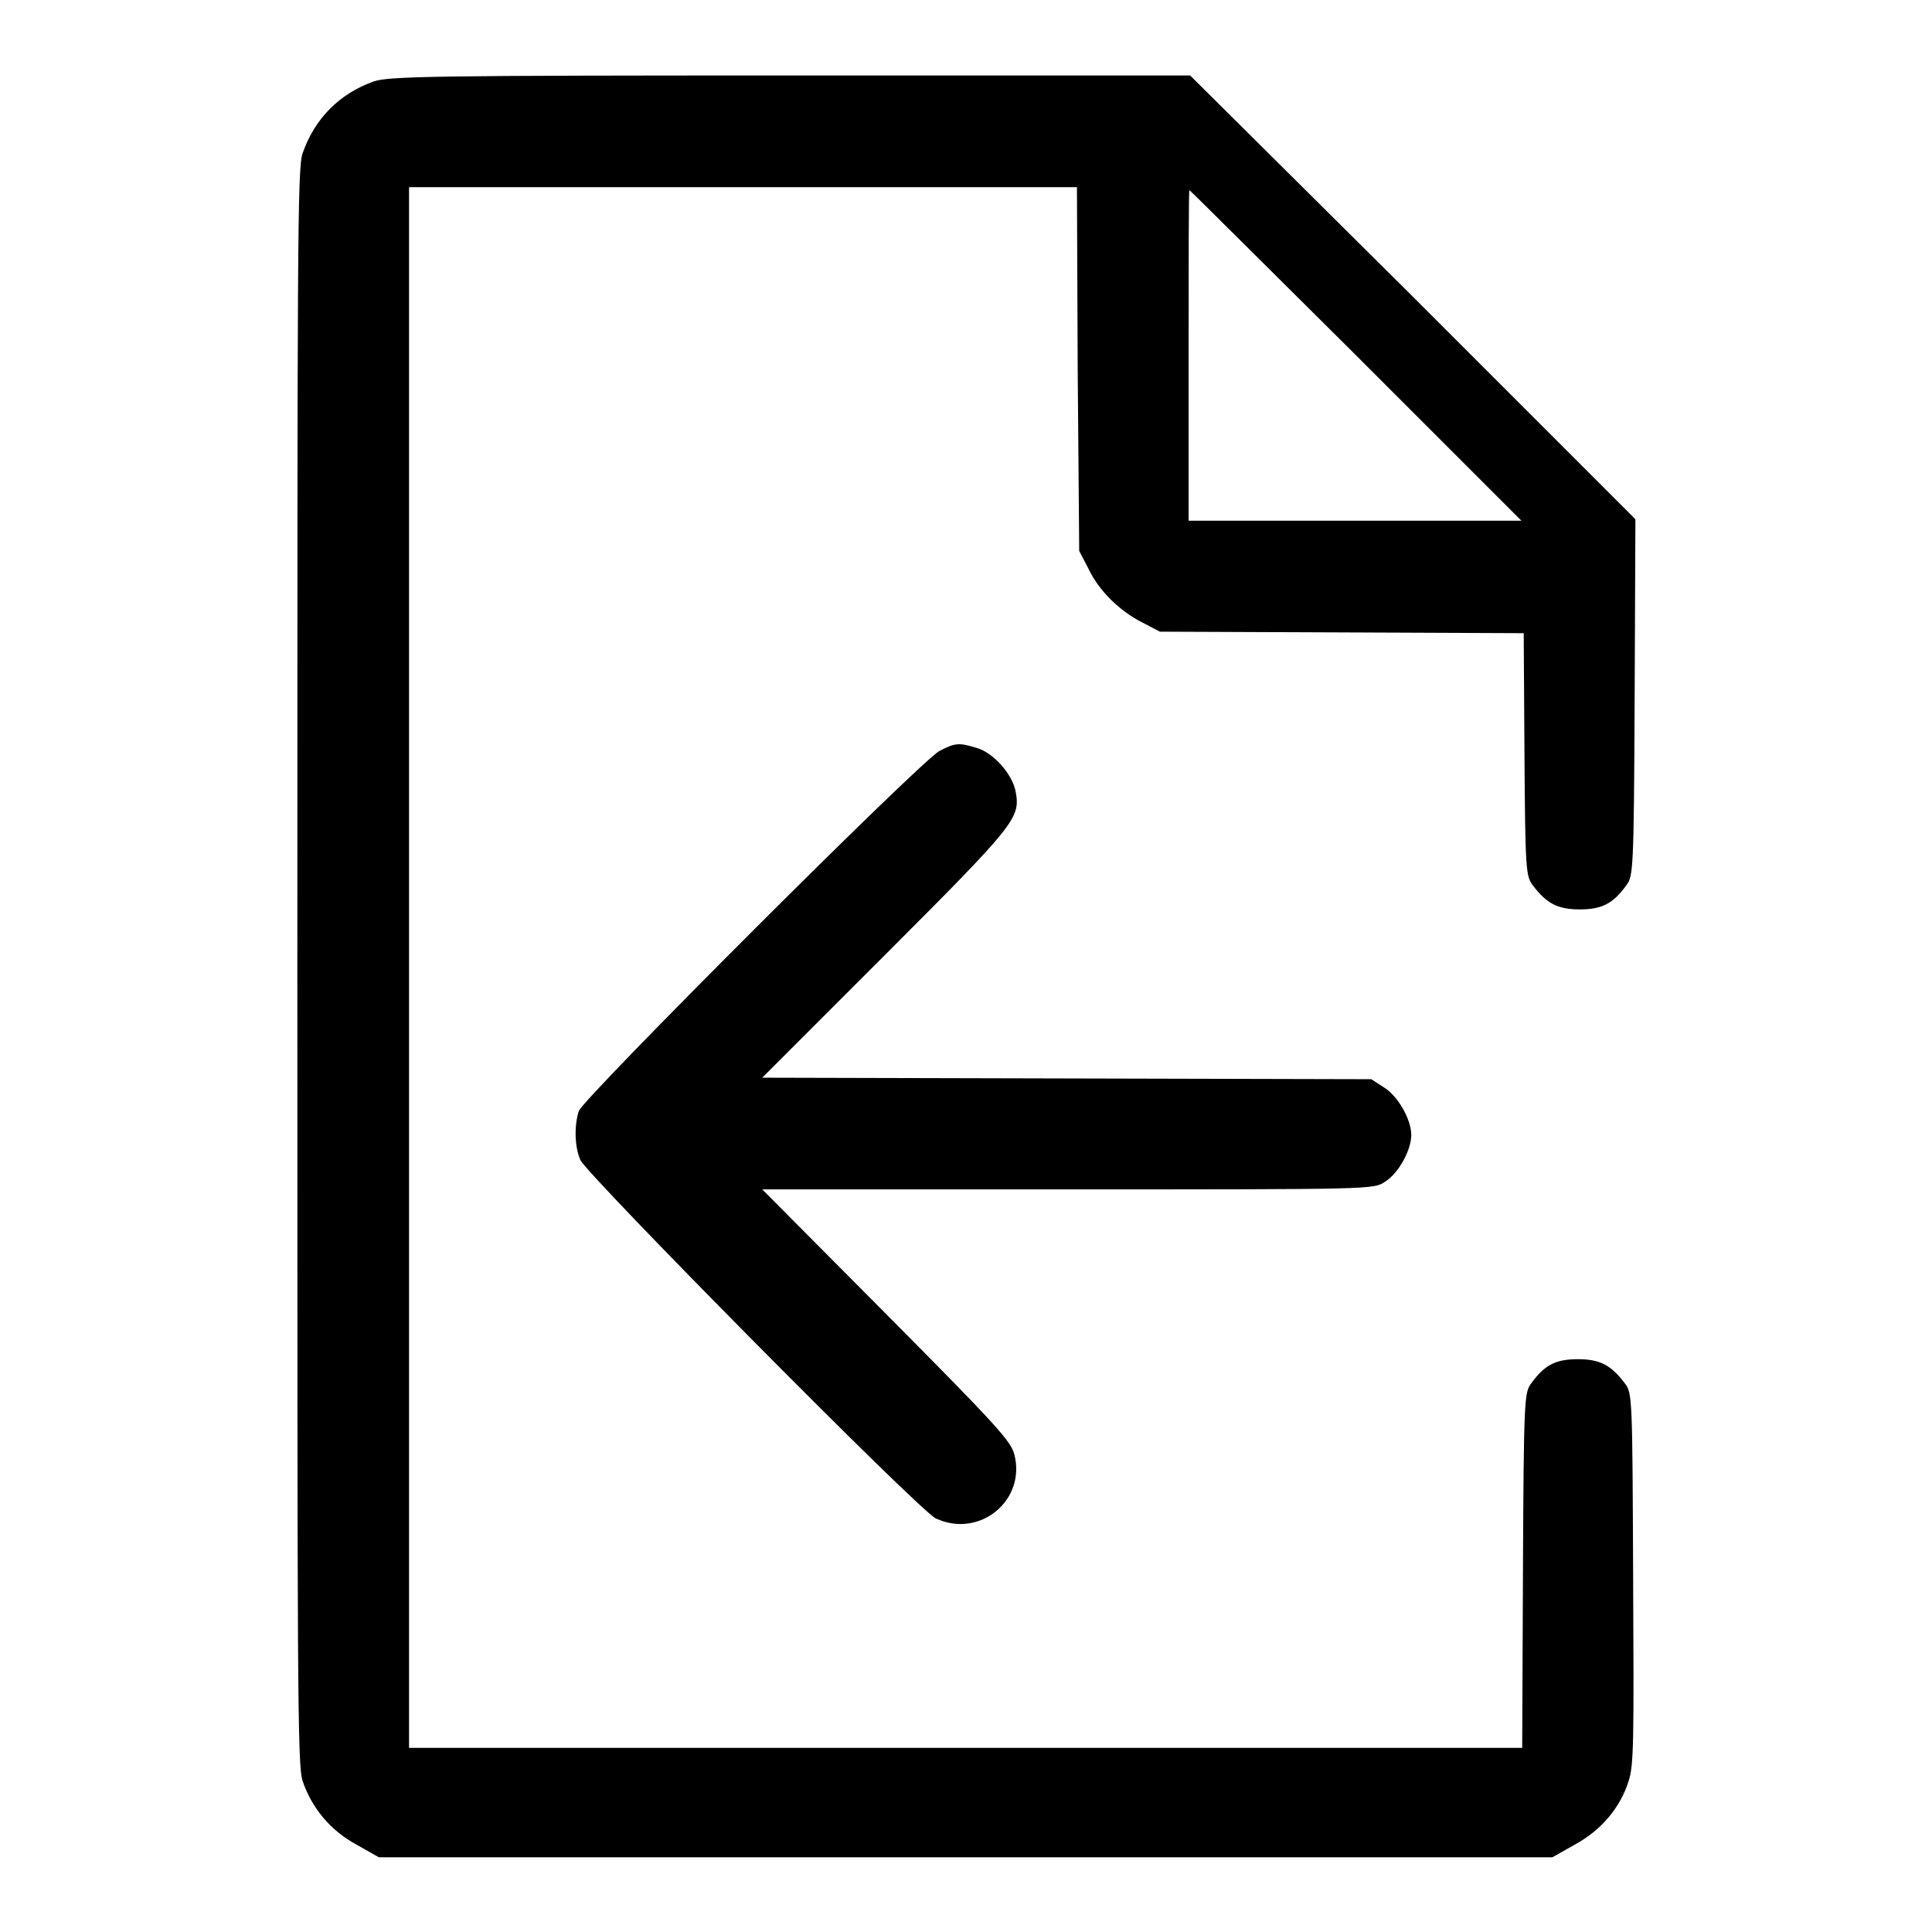<?xml version="1.0" encoding="utf-8"?>
<!-- Svg Vector Icons : http://www.onlinewebfonts.com/icon -->
<!DOCTYPE svg PUBLIC "-//W3C//DTD SVG 1.1//EN" "http://www.w3.org/Graphics/SVG/1.1/DTD/svg11.dtd">
<svg version="1.1" xmlns="http://www.w3.org/2000/svg" xmlns:xlink="http://www.w3.org/1999/xlink" x="0px" y="0px" viewBox="0 0 256 256" enable-background="new 0 0 256 256" xml:space="preserve">
<g><g><g><path fill="#000000" d="M49.5,10.8c-4.5,1.6-7.8,4.9-9.4,9.5c-0.7,2-0.7,11.5-0.7,107.8c0,95.9,0,105.8,0.7,107.9c1.2,3.5,3.6,6.5,7.1,8.4l3,1.7H128h77.7l3-1.7c3.5-1.9,6-4.9,7.1-8.4c0.7-2.1,0.7-5.4,0.6-26.9c-0.1-23.9-0.1-24.5-1.1-25.8c-1.8-2.4-3.3-3.2-6.2-3.2c-2.9,0-4.4,0.7-6.2,3.2c-0.9,1.2-1,1.8-1.1,24.8l-0.1,23.5H128H54.2V128.1V24.8h44.3h44.2l0.1,24.1L143,73l1.2,2.3c1.4,3,4.2,5.7,7.2,7.2l2.3,1.2l24.1,0.1l24.1,0.1l0.1,16.1c0.1,15.4,0.2,16.1,1.1,17.3c1.8,2.4,3.3,3.2,6.2,3.2c2.9,0,4.4-0.7,6.2-3.2c0.9-1.2,1-1.8,1.1-24.9l0.1-23.6l-29.4-29.4L157.7,10h-53.1C57.7,10,51.4,10.1,49.5,10.8z M179.7,47.1l21.9,21.9h-22.1h-22V47.1c0-12,0-21.9,0.1-21.9C157.7,25.2,167.6,35.1,179.7,47.1z"/><path fill="#000000" d="M124.5,99.5c-2.3,1.1-47,45.8-47.8,47.7c-0.6,1.8-0.6,4.7,0.2,6.5c0.8,1.9,44.9,46.5,47.1,47.5c5.8,2.7,12-2.4,10.4-8.5c-0.5-1.8-2.3-3.8-17-18.6L101,157.6l40.5,0c40.5,0,40.5,0,42-1c1.8-1.1,3.5-4.2,3.5-6.2c0-2.1-1.8-5.2-3.6-6.3l-1.7-1.1l-40.4-0.1l-40.3-0.1l16.2-16.2c17.3-17.3,18-18.2,17.4-21.6c-0.4-2.4-3-5.3-5.2-5.9C127.1,98.4,126.6,98.4,124.5,99.5z"/></g></g></g>
</svg>